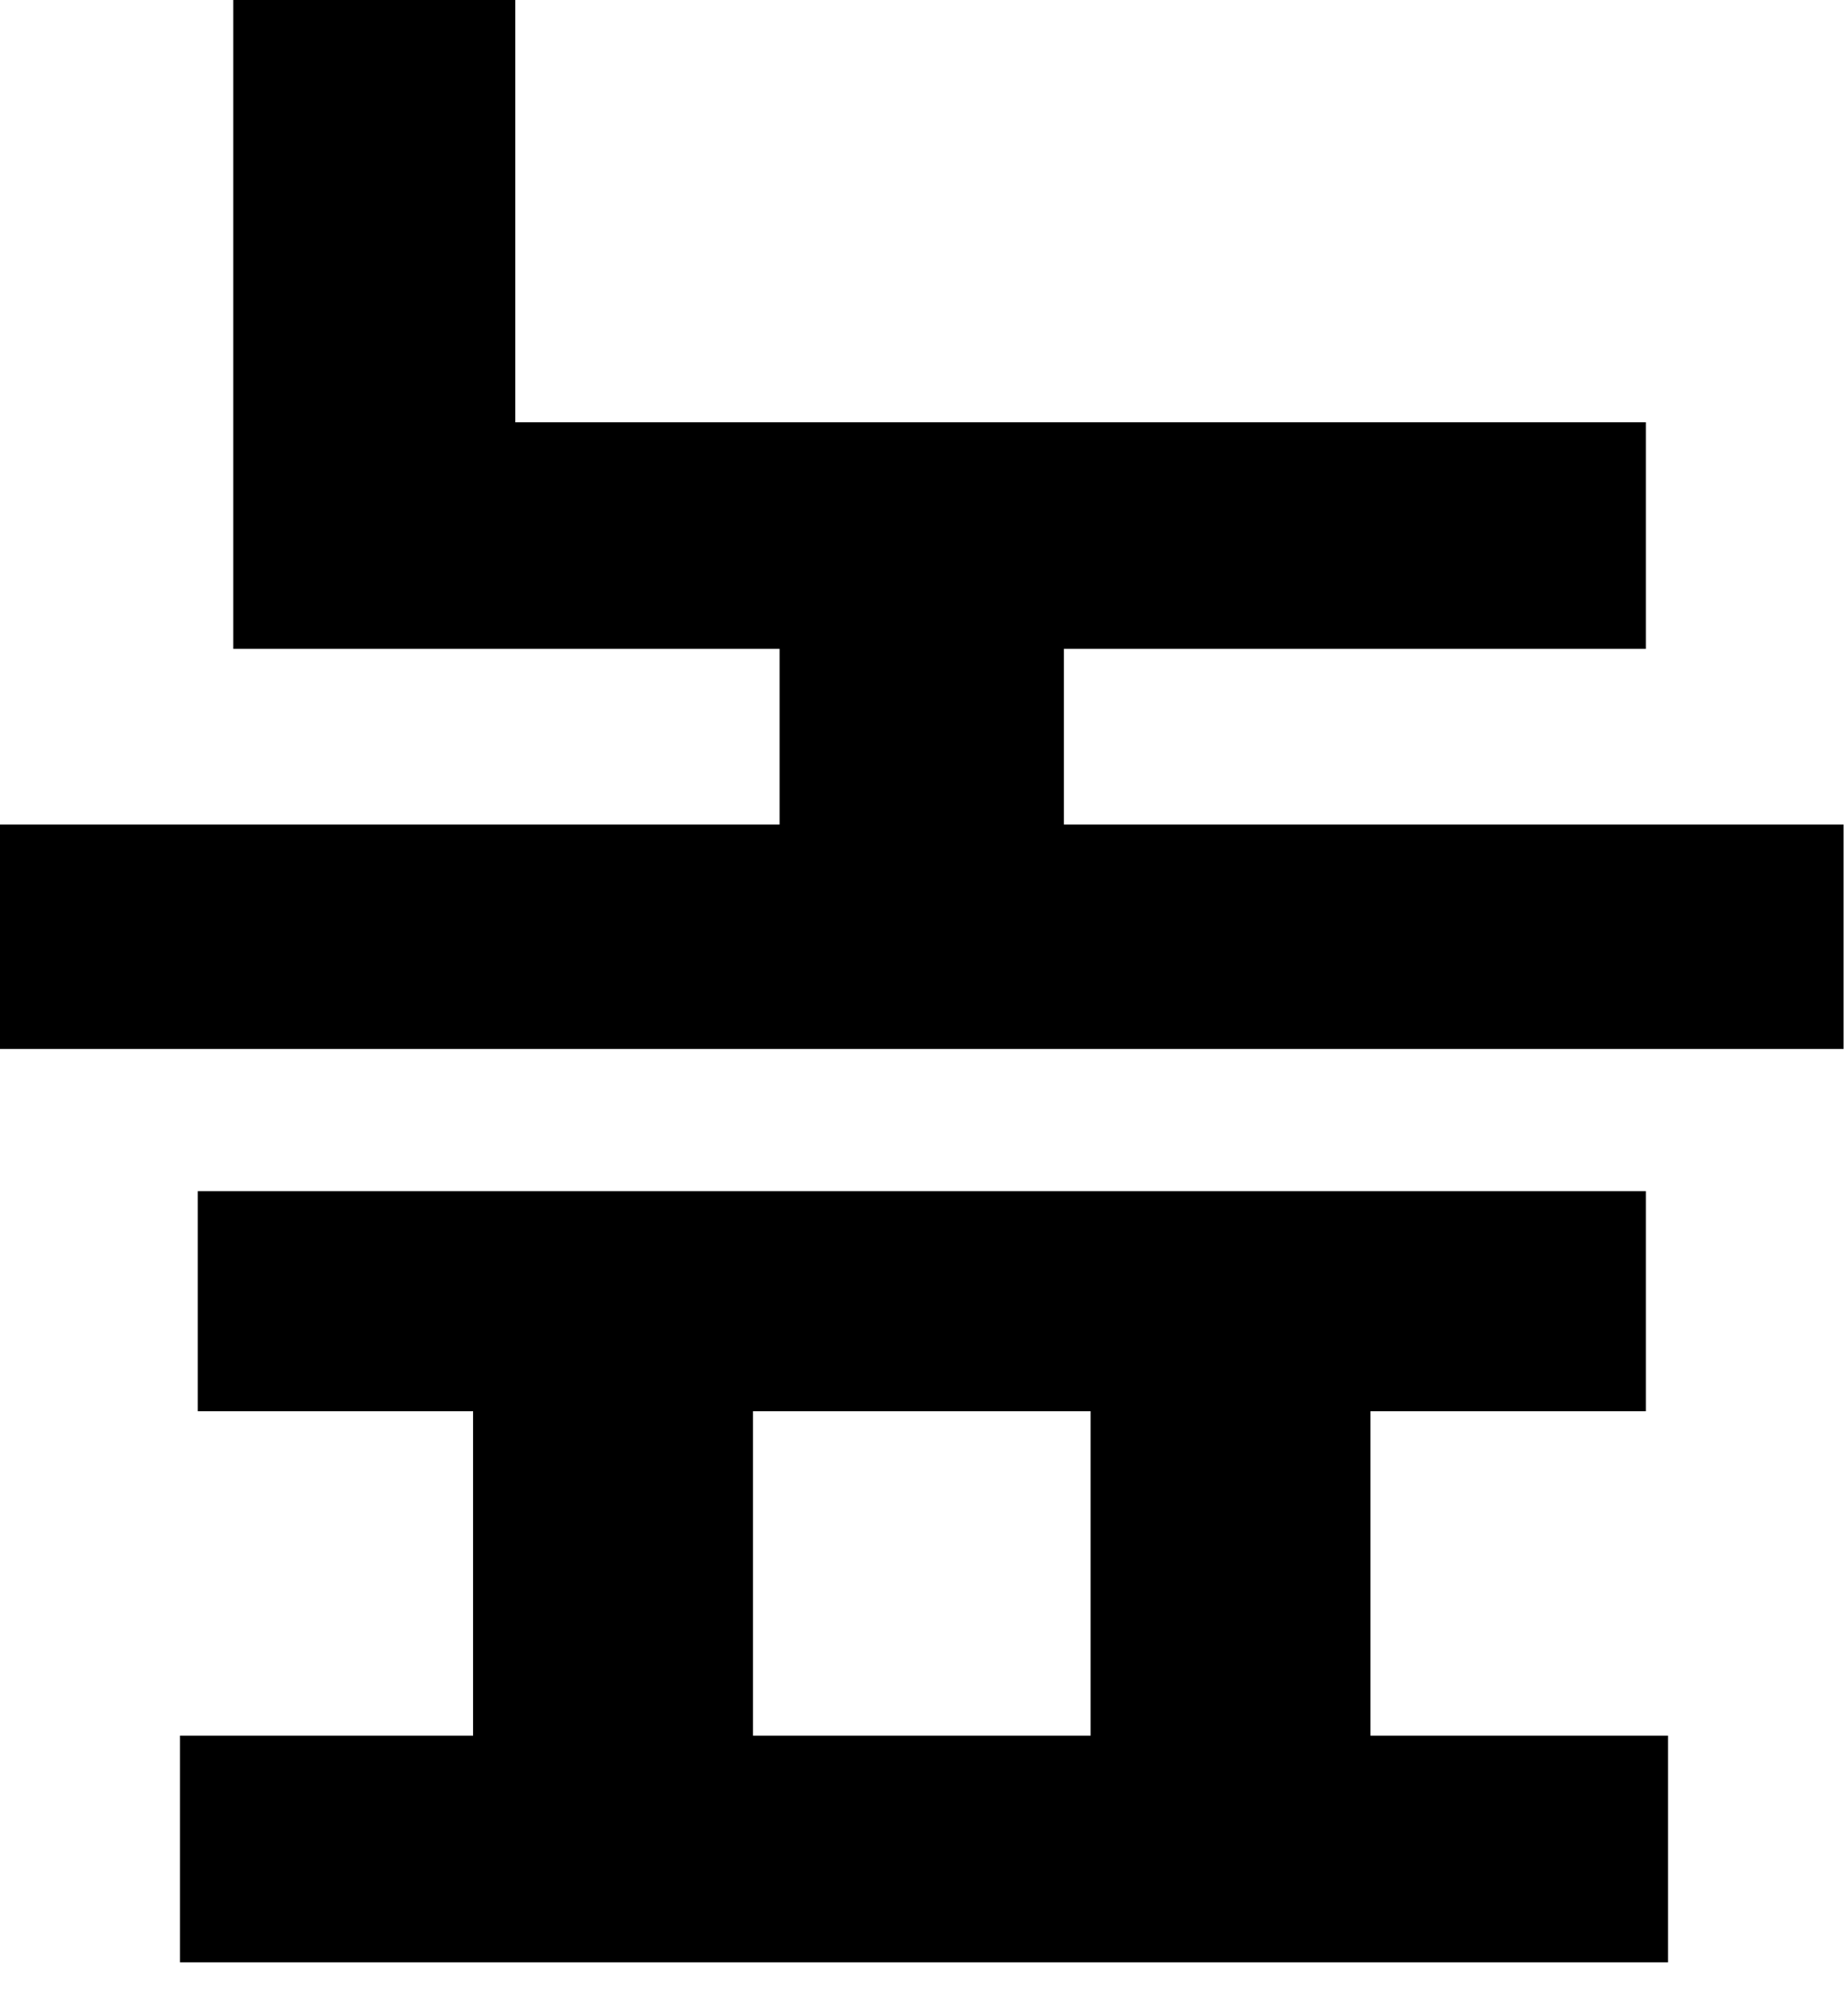 <?xml version="1.0" encoding="utf-8"?>
<svg xmlns="http://www.w3.org/2000/svg" fill="none" height="100%" overflow="visible" preserveAspectRatio="none" style="display: block;" viewBox="0 0 13 14" width="100%">
<path d="M11.578 2.969V4.562H7.484V5.797H12.969V7.375H0V5.797H5.484V4.562H1.641V0H3.625V2.969H11.578ZM1.266 13.797V12.203H3.328V9.922H1.391V8.375H11.578V9.922H9.641V12.203H11.734V13.797H1.266ZM5.297 12.203H7.672V9.922H5.297V12.203Z" fill="black" id="Vector"/>
</svg>